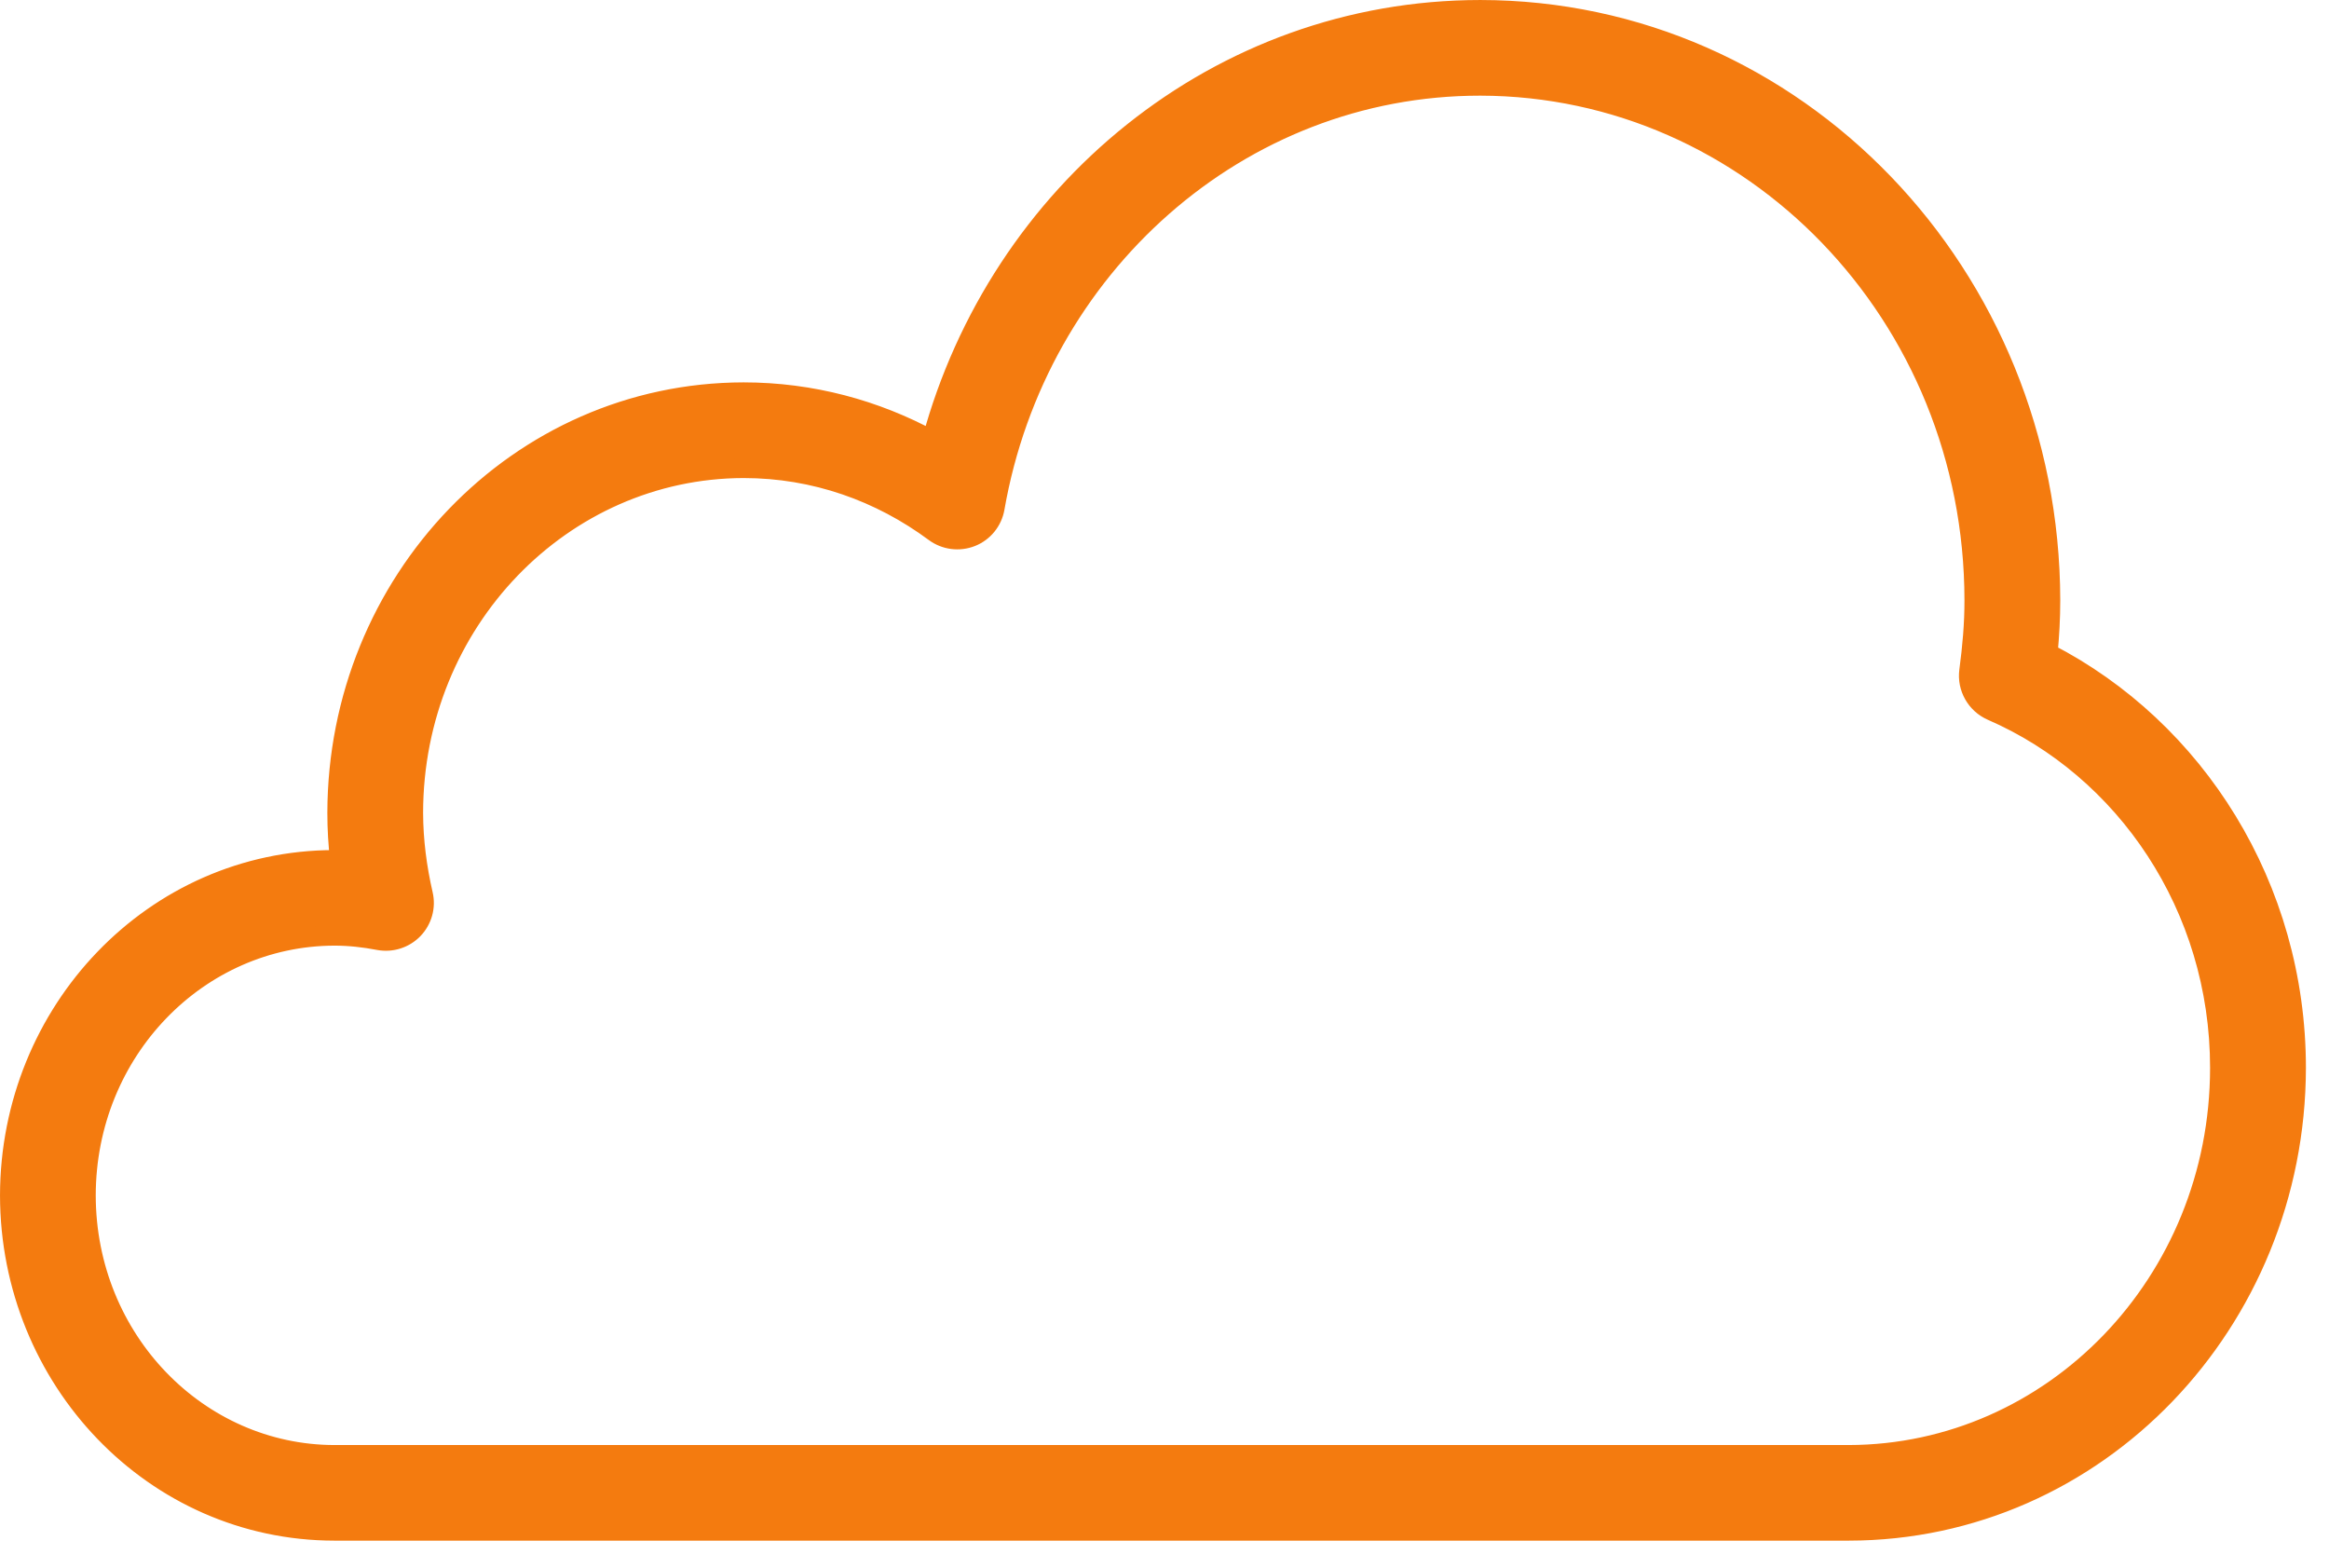 <?xml version="1.0" encoding="utf-8" ?>
<svg xmlns="http://www.w3.org/2000/svg" xmlns:xlink="http://www.w3.org/1999/xlink" width="104" height="70">
	<path fill="#F47B0F" transform="translate(0.438 0.438)" d="M82.117 64.522L14.492 64.522C8.419 64.512 3.407 59.389 3.4 52.939C3.407 46.483 8.419 41.362 14.492 41.348C15.156 41.348 15.82 41.421 16.485 41.549C17.048 41.652 17.628 41.466 18.025 41.053C18.421 40.639 18.585 40.053 18.454 39.496C18.182 38.307 18.022 37.102 18.018 35.857C18.025 27.31 24.675 20.484 32.768 20.47C35.948 20.47 38.868 21.525 41.293 23.32C41.766 23.671 42.39 23.751 42.94 23.534C43.489 23.316 43.882 22.827 43.983 22.248C45.86 11.488 54.876 3.389 65.664 3.396C77.797 3.416 87.717 13.624 87.721 26.369C87.724 27.415 87.63 28.456 87.489 29.517C87.392 30.266 87.807 30.993 88.496 31.297C94.452 33.882 98.692 40.036 98.689 47.244C98.686 56.835 91.214 64.505 82.117 64.522M91.006 28.726C91.079 27.96 91.124 27.176 91.124 26.369C91.1 11.852 79.783 0.01 65.664 0C53.959 0.005 44.168 8.164 41.172 19.221C38.664 17.857 35.803 17.073 32.768 17.073C22.687 17.085 14.635 25.535 14.617 35.857C14.617 36.572 14.659 37.272 14.739 37.958C14.658 37.956 14.576 37.956 14.492 37.956C6.434 37.961 0.012 44.712 0 52.939C0.012 61.162 6.434 67.908 14.492 67.916L82.117 67.916C93.2 67.904 102.072 58.61 102.094 47.244C102.09 39.155 97.6 32.118 91.006 28.726" fill-rule="evenodd"/>
	<path fill="none" stroke="#F47B0F" stroke-width="0.875" stroke-miterlimit="10" transform="translate(0.438 0.438)" d="M82.117 64.522L14.492 64.522C8.419 64.512 3.407 59.389 3.4 52.939C3.407 46.483 8.419 41.362 14.492 41.348C15.156 41.348 15.82 41.421 16.485 41.549C17.048 41.652 17.628 41.466 18.025 41.053C18.421 40.639 18.585 40.053 18.454 39.496C18.182 38.307 18.022 37.102 18.018 35.857C18.025 27.31 24.675 20.484 32.768 20.47C35.948 20.47 38.868 21.525 41.293 23.32C41.766 23.671 42.39 23.751 42.94 23.534C43.489 23.316 43.882 22.827 43.983 22.248C45.86 11.488 54.876 3.389 65.664 3.396C77.797 3.416 87.717 13.624 87.721 26.369C87.724 27.415 87.63 28.456 87.489 29.517C87.392 30.266 87.807 30.993 88.496 31.297C94.452 33.882 98.692 40.036 98.689 47.244C98.686 56.835 91.214 64.505 82.117 64.522M91.006 28.726C91.079 27.96 91.124 27.176 91.124 26.369C91.1 11.852 79.783 0.01 65.664 0C53.959 0.005 44.168 8.164 41.172 19.221C38.664 17.857 35.803 17.073 32.768 17.073C22.687 17.085 14.635 25.535 14.617 35.857C14.617 36.572 14.659 37.272 14.739 37.958C14.658 37.956 14.576 37.956 14.492 37.956C6.434 37.961 0.012 44.712 0 52.939C0.012 61.162 6.434 67.908 14.492 67.916L82.117 67.916C93.2 67.904 102.072 58.61 102.094 47.244C102.09 39.155 97.6 32.118 91.006 28.726" fill-rule="evenodd"/>
</svg>
